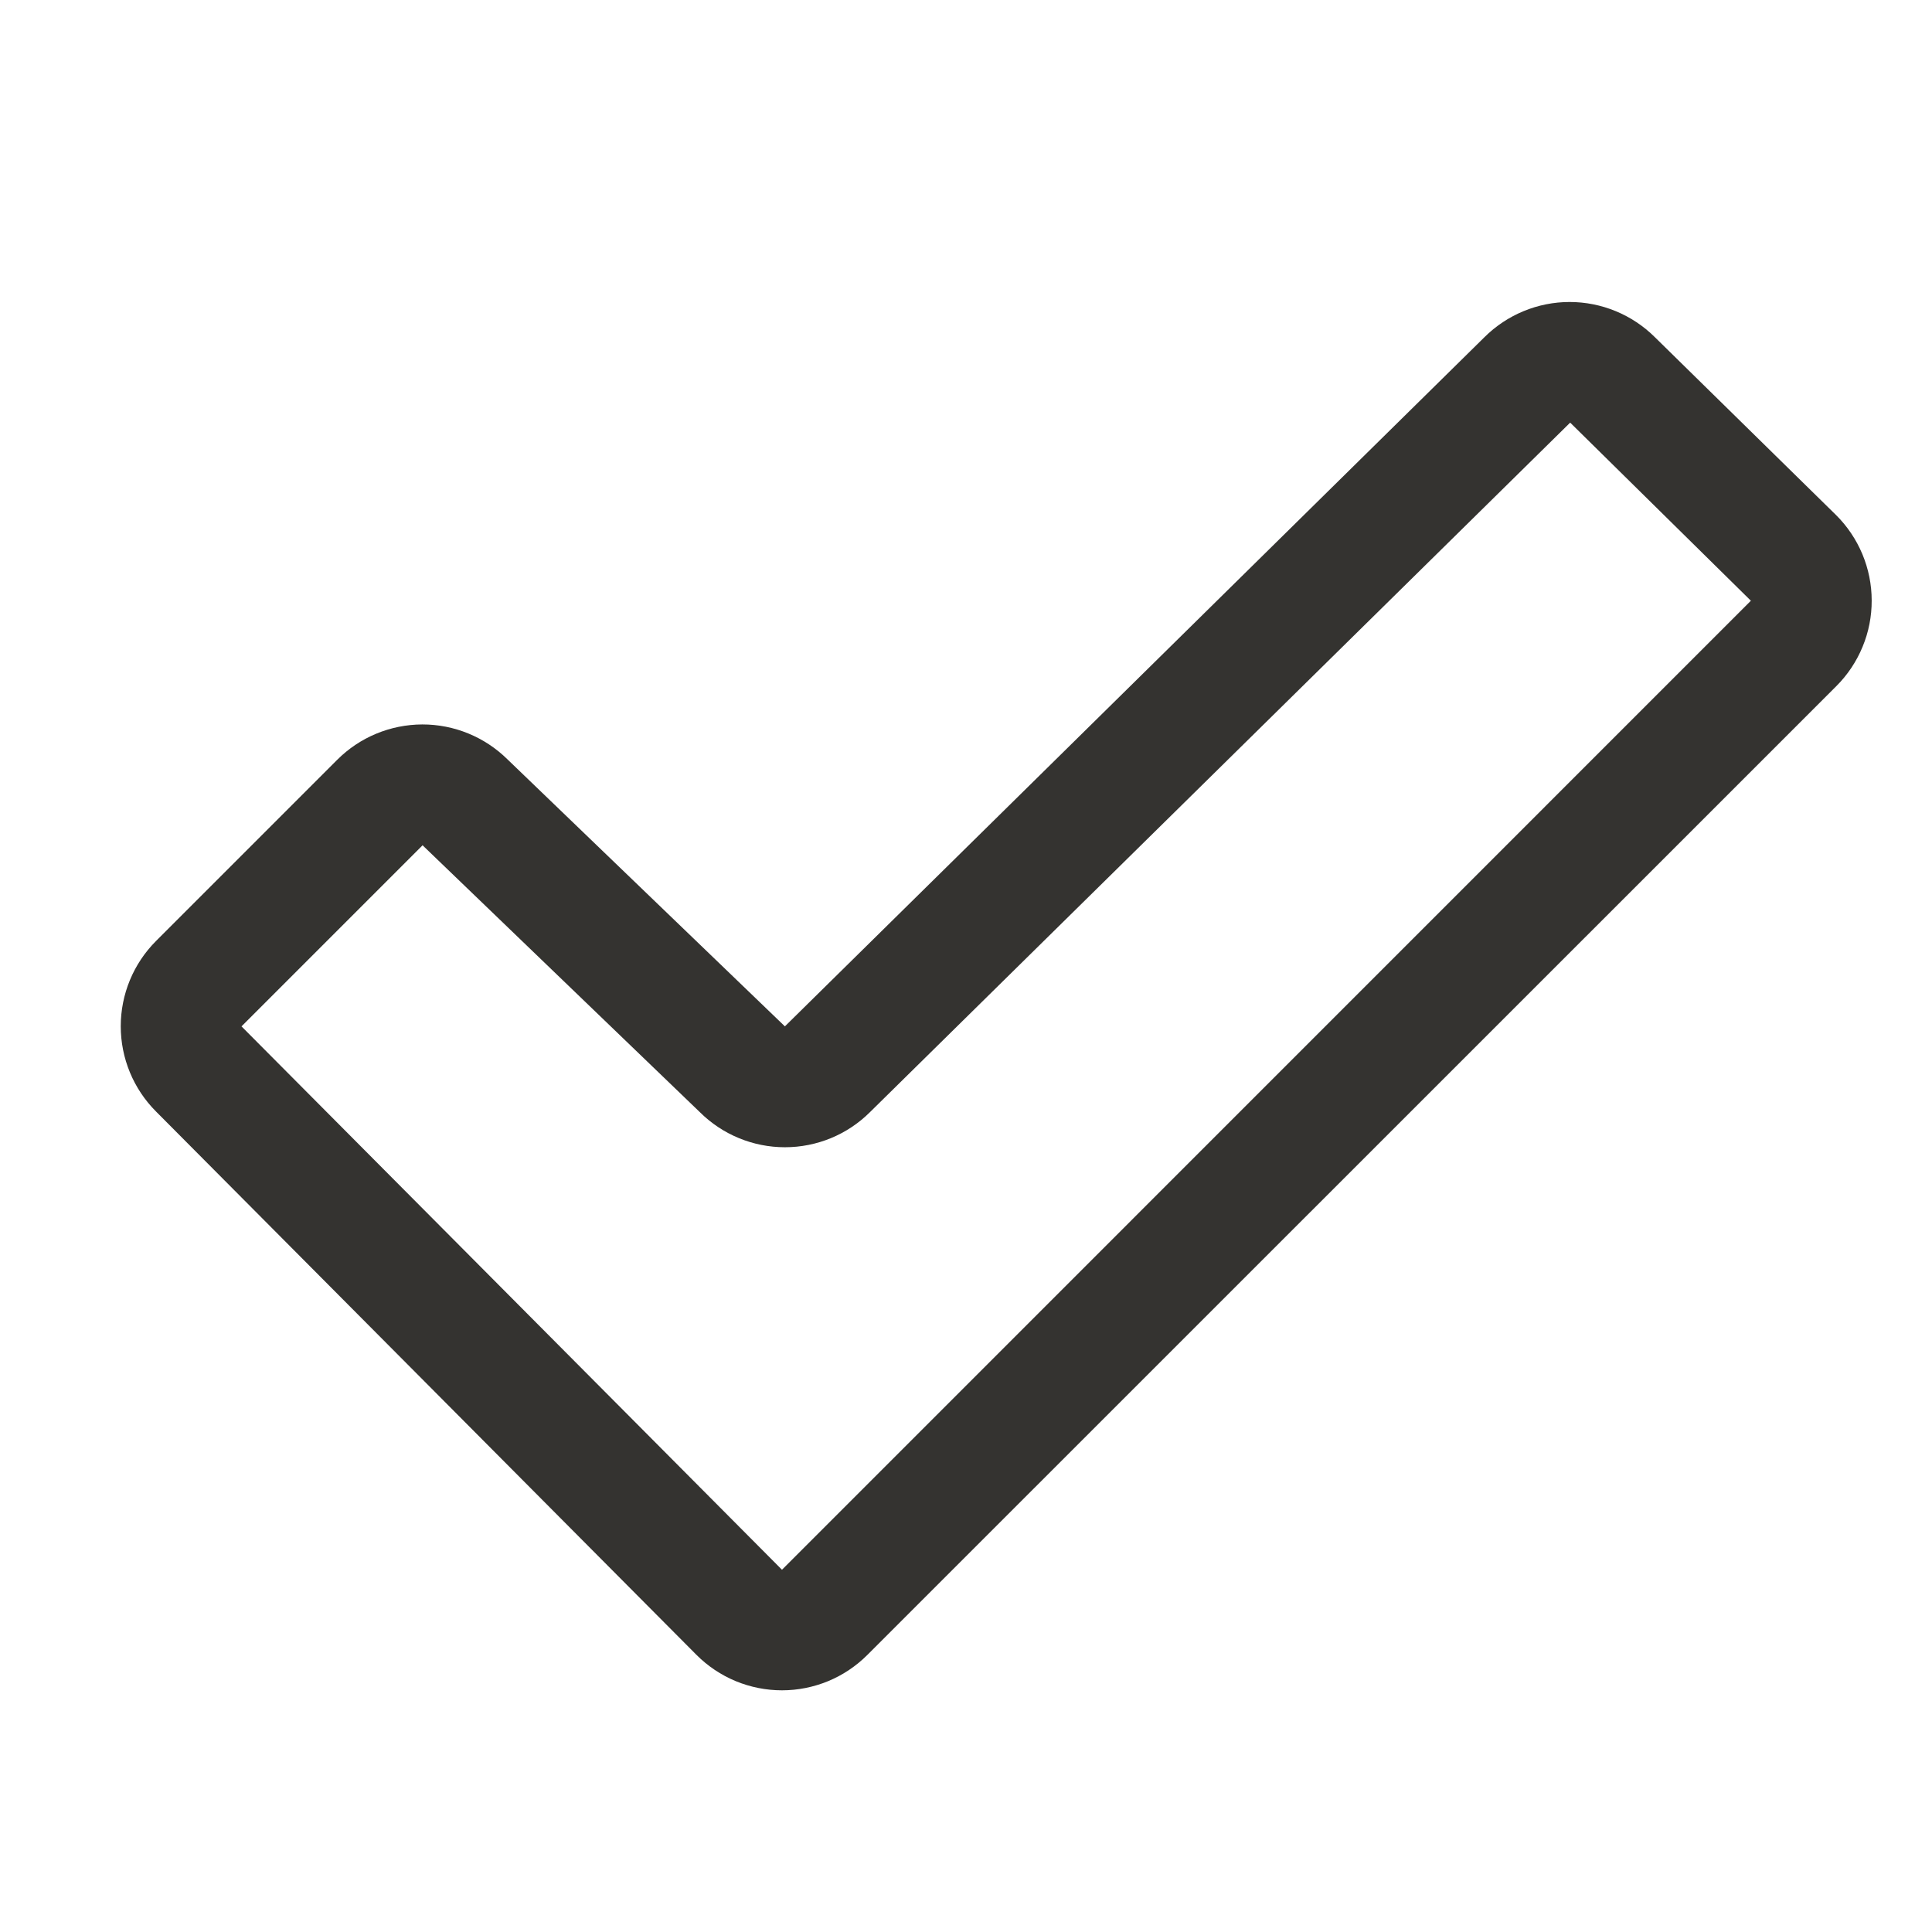 <svg width="32" height="32" viewBox="0 0 32 32" fill="none" xmlns="http://www.w3.org/2000/svg">
<g id="CheckFat">
<path id="Vector" d="M30.41 8.53L27.41 5.585C27.035 5.212 26.527 5.002 25.998 5.002C25.47 5.002 24.962 5.212 24.587 5.585L13 17L12.986 16.986L8.406 12.578C8.03 12.206 7.522 11.998 6.994 11.999C6.465 12.001 5.958 12.211 5.585 12.585L2.585 15.585C2.21 15.96 2 16.468 2 16.998C2 17.528 2.21 18.036 2.585 18.411L11.537 27.411C11.723 27.597 11.943 27.744 12.186 27.845C12.429 27.945 12.689 27.997 12.952 27.997C13.214 27.997 13.474 27.945 13.717 27.845C13.96 27.744 14.18 27.597 14.366 27.411L30.416 11.364C30.602 11.178 30.75 10.956 30.85 10.713C30.951 10.47 31.002 10.209 31.001 9.946C31.001 9.682 30.948 9.422 30.847 9.179C30.745 8.936 30.597 8.715 30.41 8.53ZM12.952 26L4 17L7 14L7.013 14.014L11.593 18.422C11.968 18.794 12.474 19.002 13.001 19.002C13.528 19.002 14.034 18.794 14.408 18.422L26.007 7L29 9.95L12.952 26Z" fill="#343330"/>
</g>
</svg>
